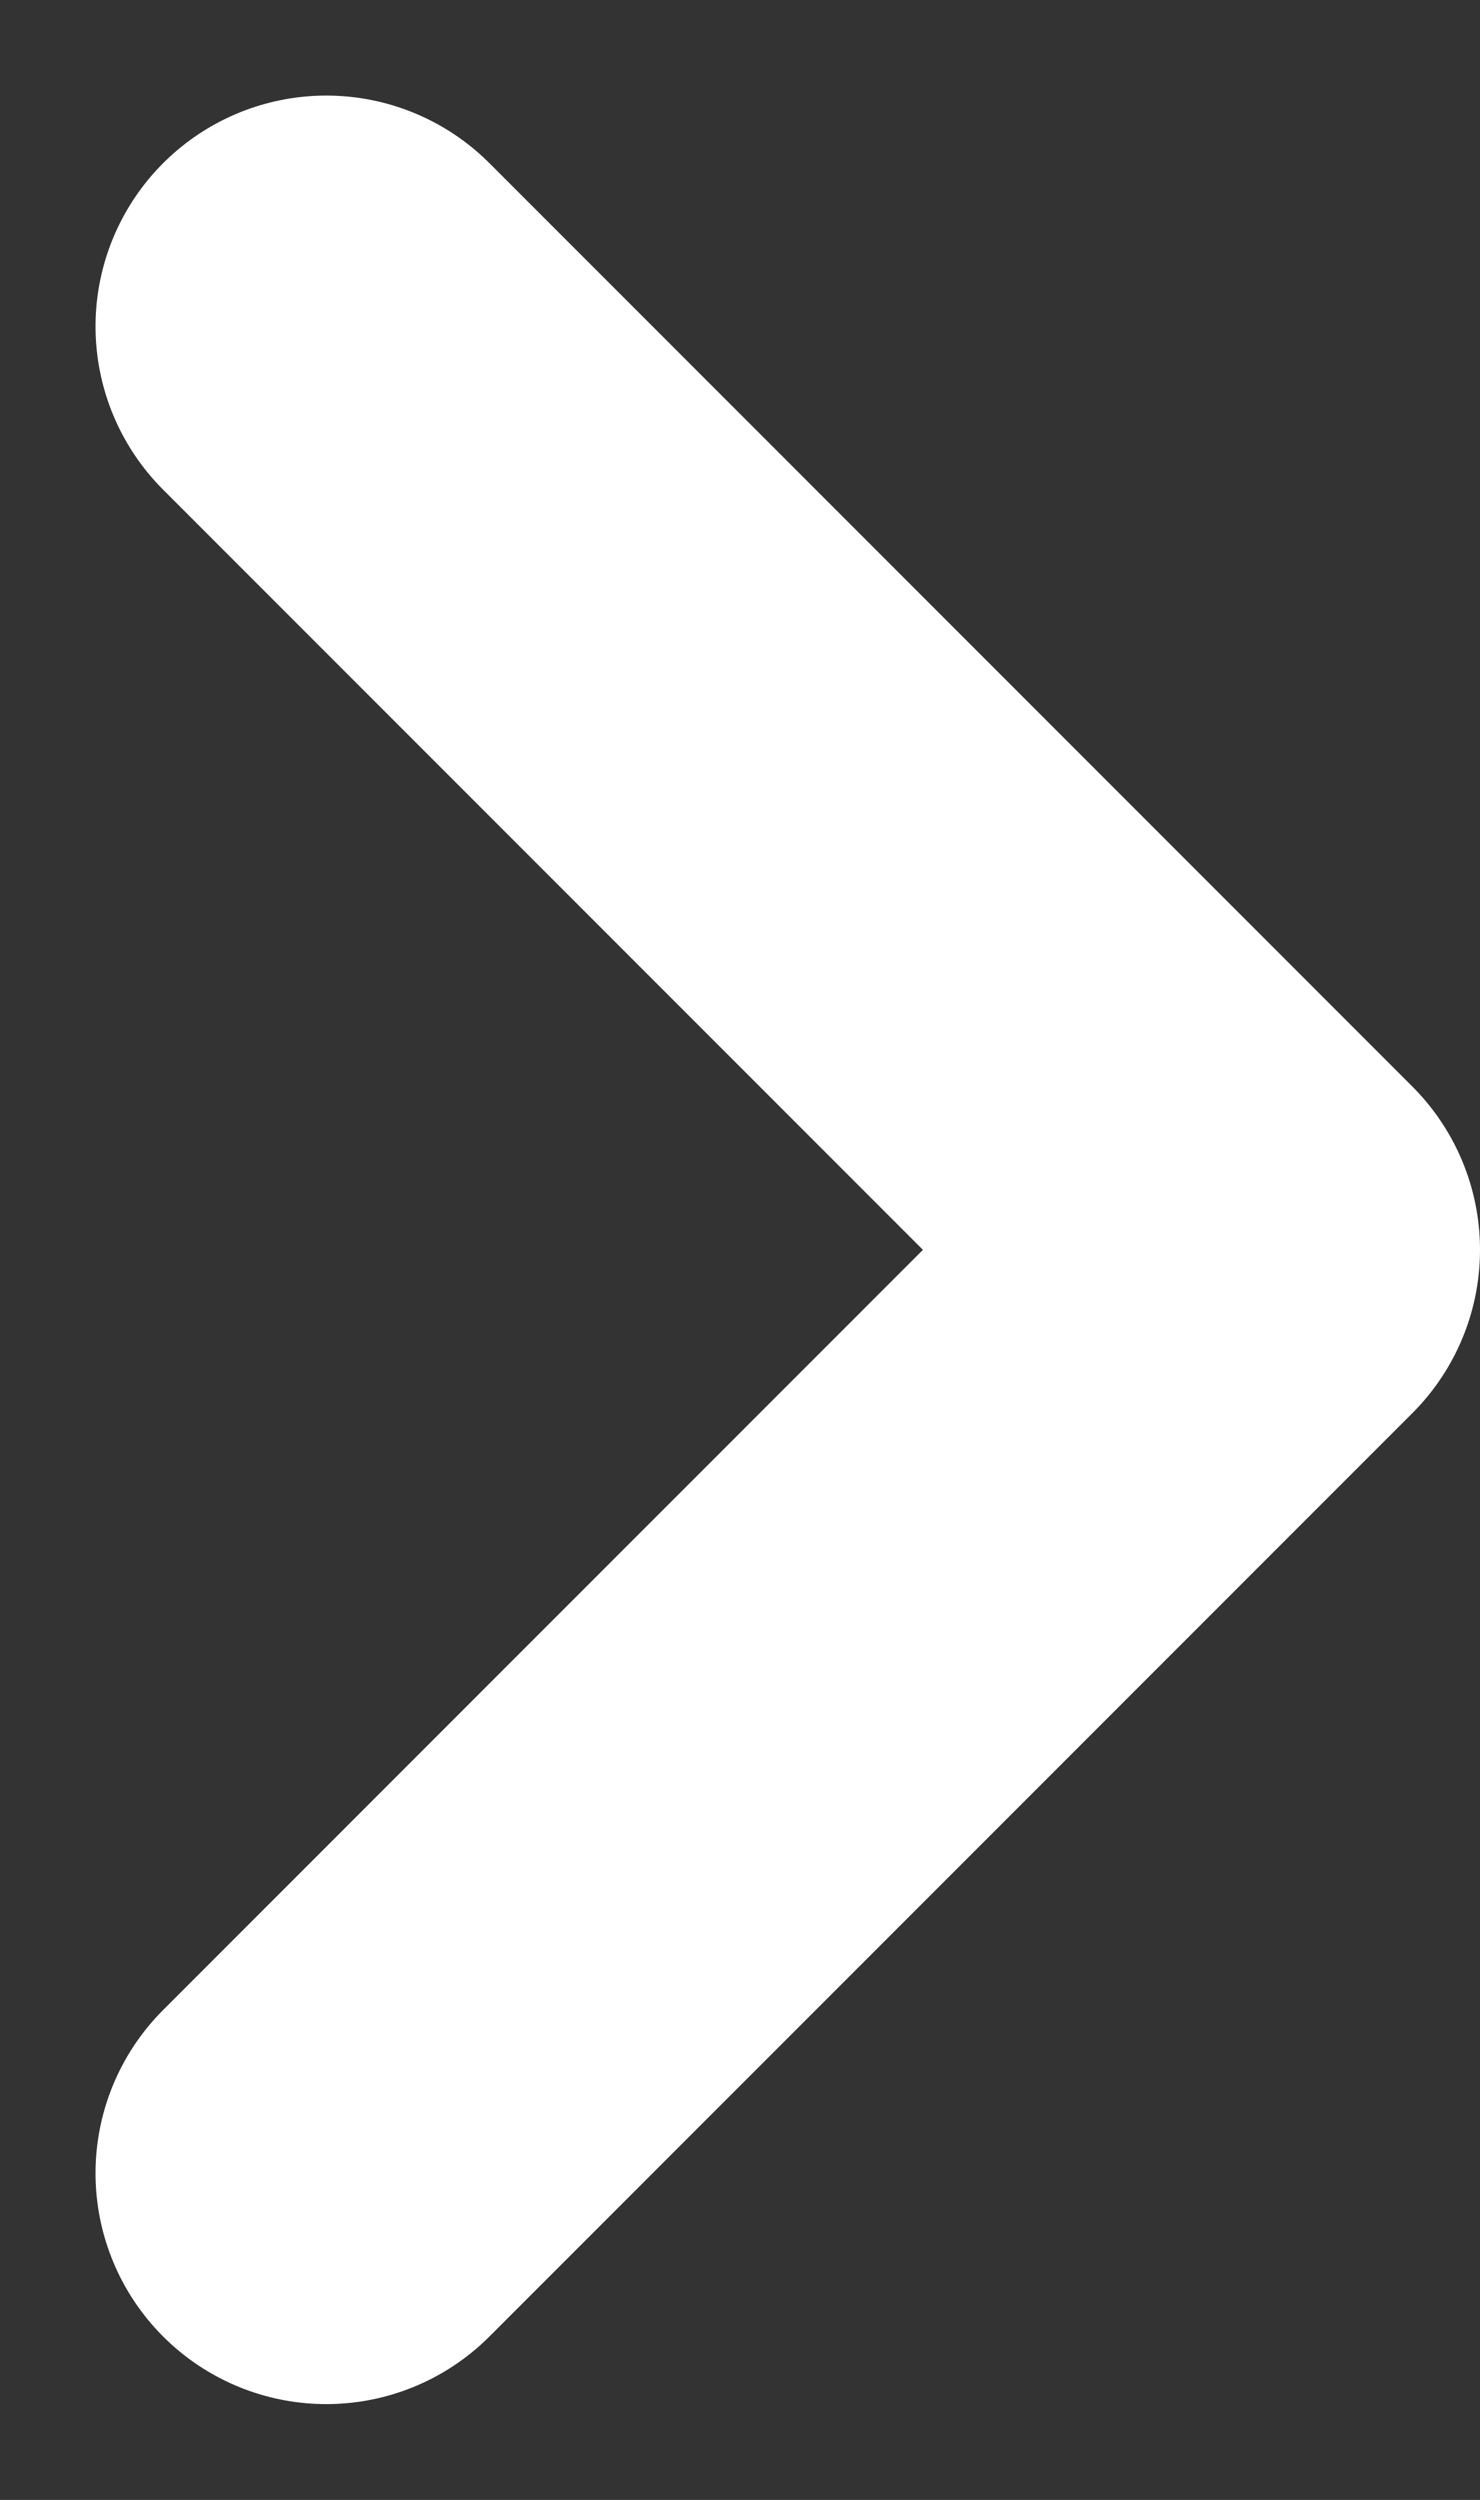 <svg xmlns="http://www.w3.org/2000/svg" width="6.414" height="10.829" viewBox="0 0 6.414 10.829">
  <rect x="0" y="0" width="6.414" height="10.829" fill="#333333" stroke="none"/>
  <path id="Caminho_12915" data-name="Caminho 12915" d="M1192,63l4,4,4-4" transform="translate(-61.586 1201.414) rotate(-90)" fill="none" stroke="#fff" stroke-linecap="round" stroke-linejoin="round" stroke-width="2"/>
</svg>
